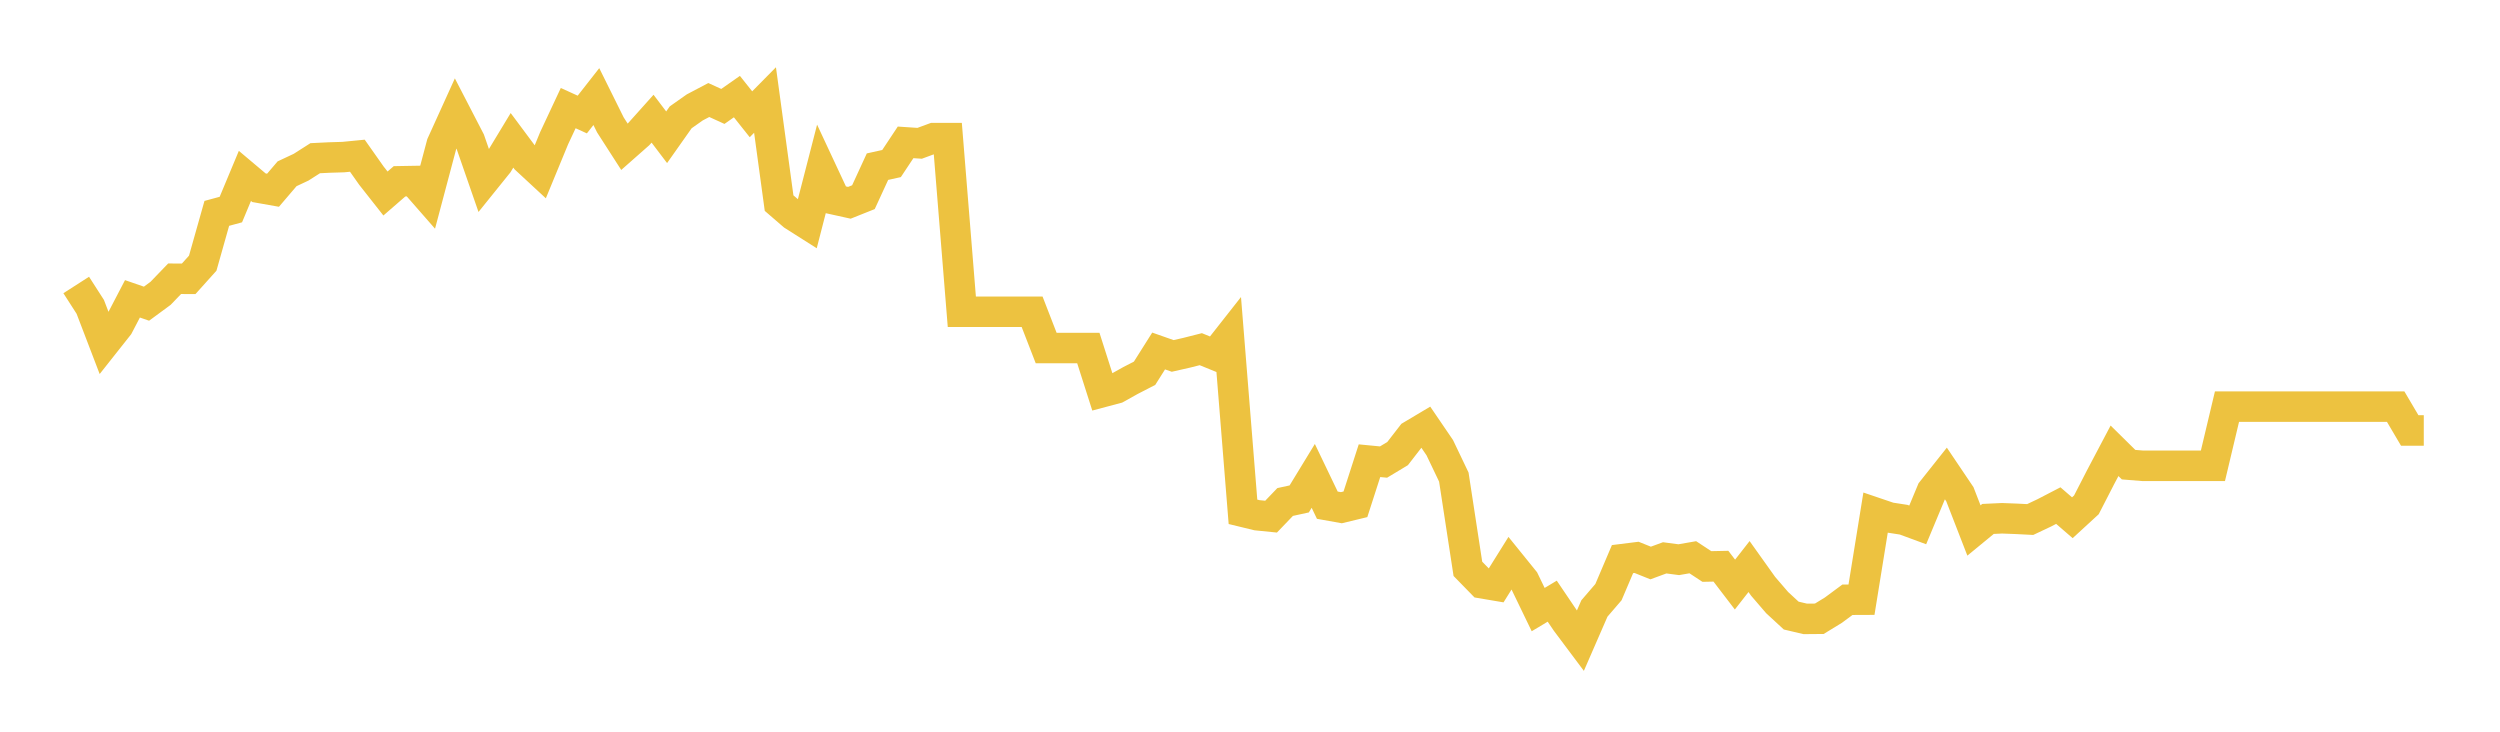 <svg width="164" height="48" xmlns="http://www.w3.org/2000/svg" xmlns:xlink="http://www.w3.org/1999/xlink"><path fill="none" stroke="rgb(237,194,64)" stroke-width="2" d="M5,18.695L5.922,20.13L6.844,22.538L7.766,21.373L8.689,19.603L9.611,19.922L10.533,19.243L11.455,18.286L12.377,18.29L13.299,17.264L14.222,13.997L15.144,13.747L16.066,11.539L16.988,12.316L17.91,12.48L18.832,11.4L19.754,10.967L20.677,10.378L21.599,10.333L22.521,10.305L23.443,10.215L24.365,11.523L25.287,12.694L26.21,11.893L27.132,11.877L28.054,12.931L28.976,9.462L29.898,7.431L30.82,9.213L31.743,11.873L32.665,10.729L33.587,9.205L34.509,10.443L35.431,11.297L36.353,9.061L37.275,7.092L38.198,7.513L39.12,6.336L40.042,8.195L40.964,9.629L41.886,8.816L42.808,7.787L43.731,9.004L44.653,7.697L45.575,7.047L46.497,6.561L47.419,6.982L48.341,6.336L49.263,7.496L50.186,6.561L51.108,13.324L52.03,14.12L52.952,14.705L53.874,11.125L54.796,13.099L55.719,13.303L56.641,12.935L57.563,10.933L58.485,10.729L59.407,9.339L60.329,9.401L61.251,9.061L62.174,9.061L63.096,20.453L64.018,20.453L64.94,20.453L65.862,20.453L66.784,20.453L67.707,20.453L68.629,22.832L69.551,22.832L70.473,22.832L71.395,22.832L72.317,25.721L73.24,25.475L74.162,24.961L75.084,24.486L76.006,23.025L76.928,23.349L77.85,23.14L78.772,22.906L79.695,23.282L80.617,22.11L81.539,33.575L82.461,33.799L83.383,33.892L84.305,32.931L85.228,32.73L86.15,31.218L87.072,33.14L87.994,33.305L88.916,33.082L89.838,30.222L90.76,30.311L91.683,29.755L92.605,28.564L93.527,28.015L94.449,29.368L95.371,31.297L96.293,37.315L97.216,38.261L98.138,38.417L99.06,36.941L99.982,38.081L100.904,39.989L101.826,39.436L102.749,40.801L103.671,42.033L104.593,39.916L105.515,38.844L106.437,36.678L107.359,36.563L108.281,36.933L109.204,36.594L110.126,36.716L111.048,36.555L111.97,37.162L112.892,37.143L113.814,38.348L114.737,37.166L115.659,38.459L116.581,39.531L117.503,40.382L118.425,40.599L119.347,40.591L120.269,40.027L121.192,39.344L122.114,39.34L123.036,33.637L123.958,33.95L124.88,34.093L125.802,34.433L126.725,32.218L127.647,31.057L128.569,32.425L129.491,34.8L130.413,34.042L131.335,33.999L132.257,34.034L133.18,34.081L134.102,33.645L135.024,33.167L135.946,33.964L136.868,33.117L137.79,31.322L138.713,29.573L139.635,30.482L140.557,30.556L141.479,30.556L142.401,30.556L143.323,30.556L144.246,30.556L145.168,30.556L146.09,26.676L147.012,26.676L147.934,26.676L148.856,26.676L149.778,26.676L150.701,26.676L151.623,26.676L152.545,26.676L153.467,26.676L154.389,26.676L155.311,26.676L156.234,26.676L157.156,26.676L158.078,28.239L159,28.239"></path></svg>